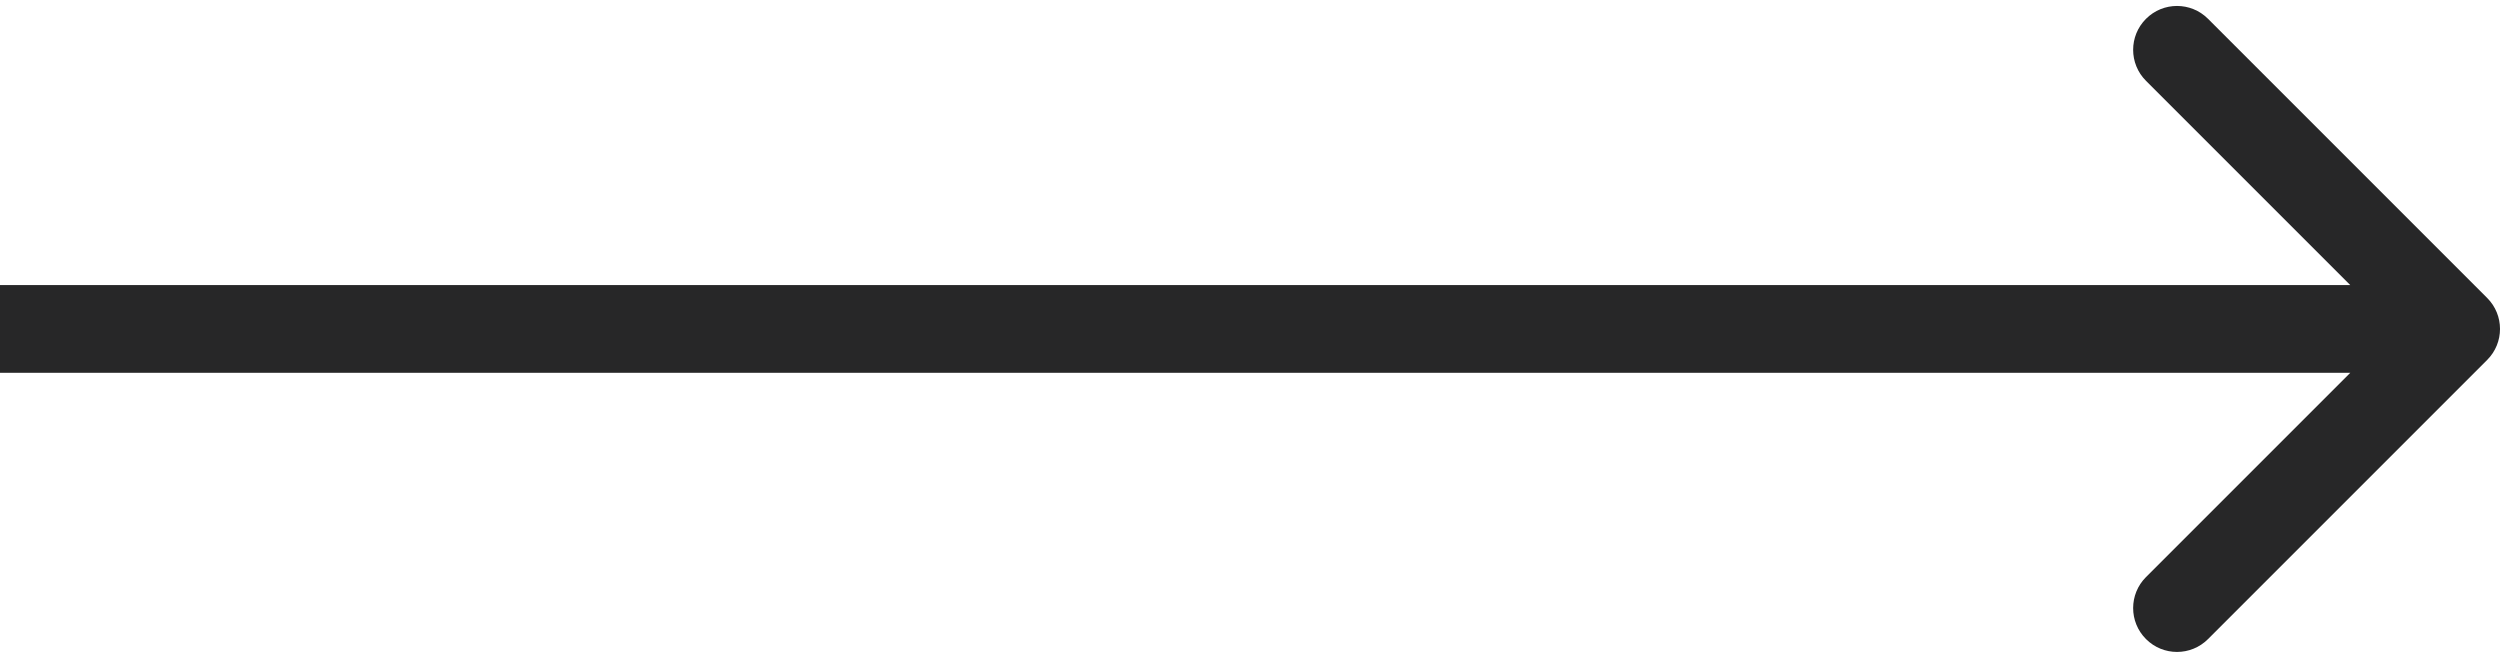 <?xml version="1.0" encoding="UTF-8"?> <svg xmlns="http://www.w3.org/2000/svg" width="57" height="15" viewBox="0 0 57 15" fill="none"><path d="M56.707 8.207C57.098 7.817 57.098 7.183 56.707 6.793L50.343 0.429C49.953 0.038 49.319 0.038 48.929 0.429C48.538 0.819 48.538 1.453 48.929 1.843L54.586 7.5L48.929 13.157C48.538 13.547 48.538 14.181 48.929 14.571C49.319 14.962 49.953 14.962 50.343 14.571L56.707 8.207ZM0 7.5V8.5H56V7.5V6.5H0V7.5Z" fill="#272728"></path></svg> 